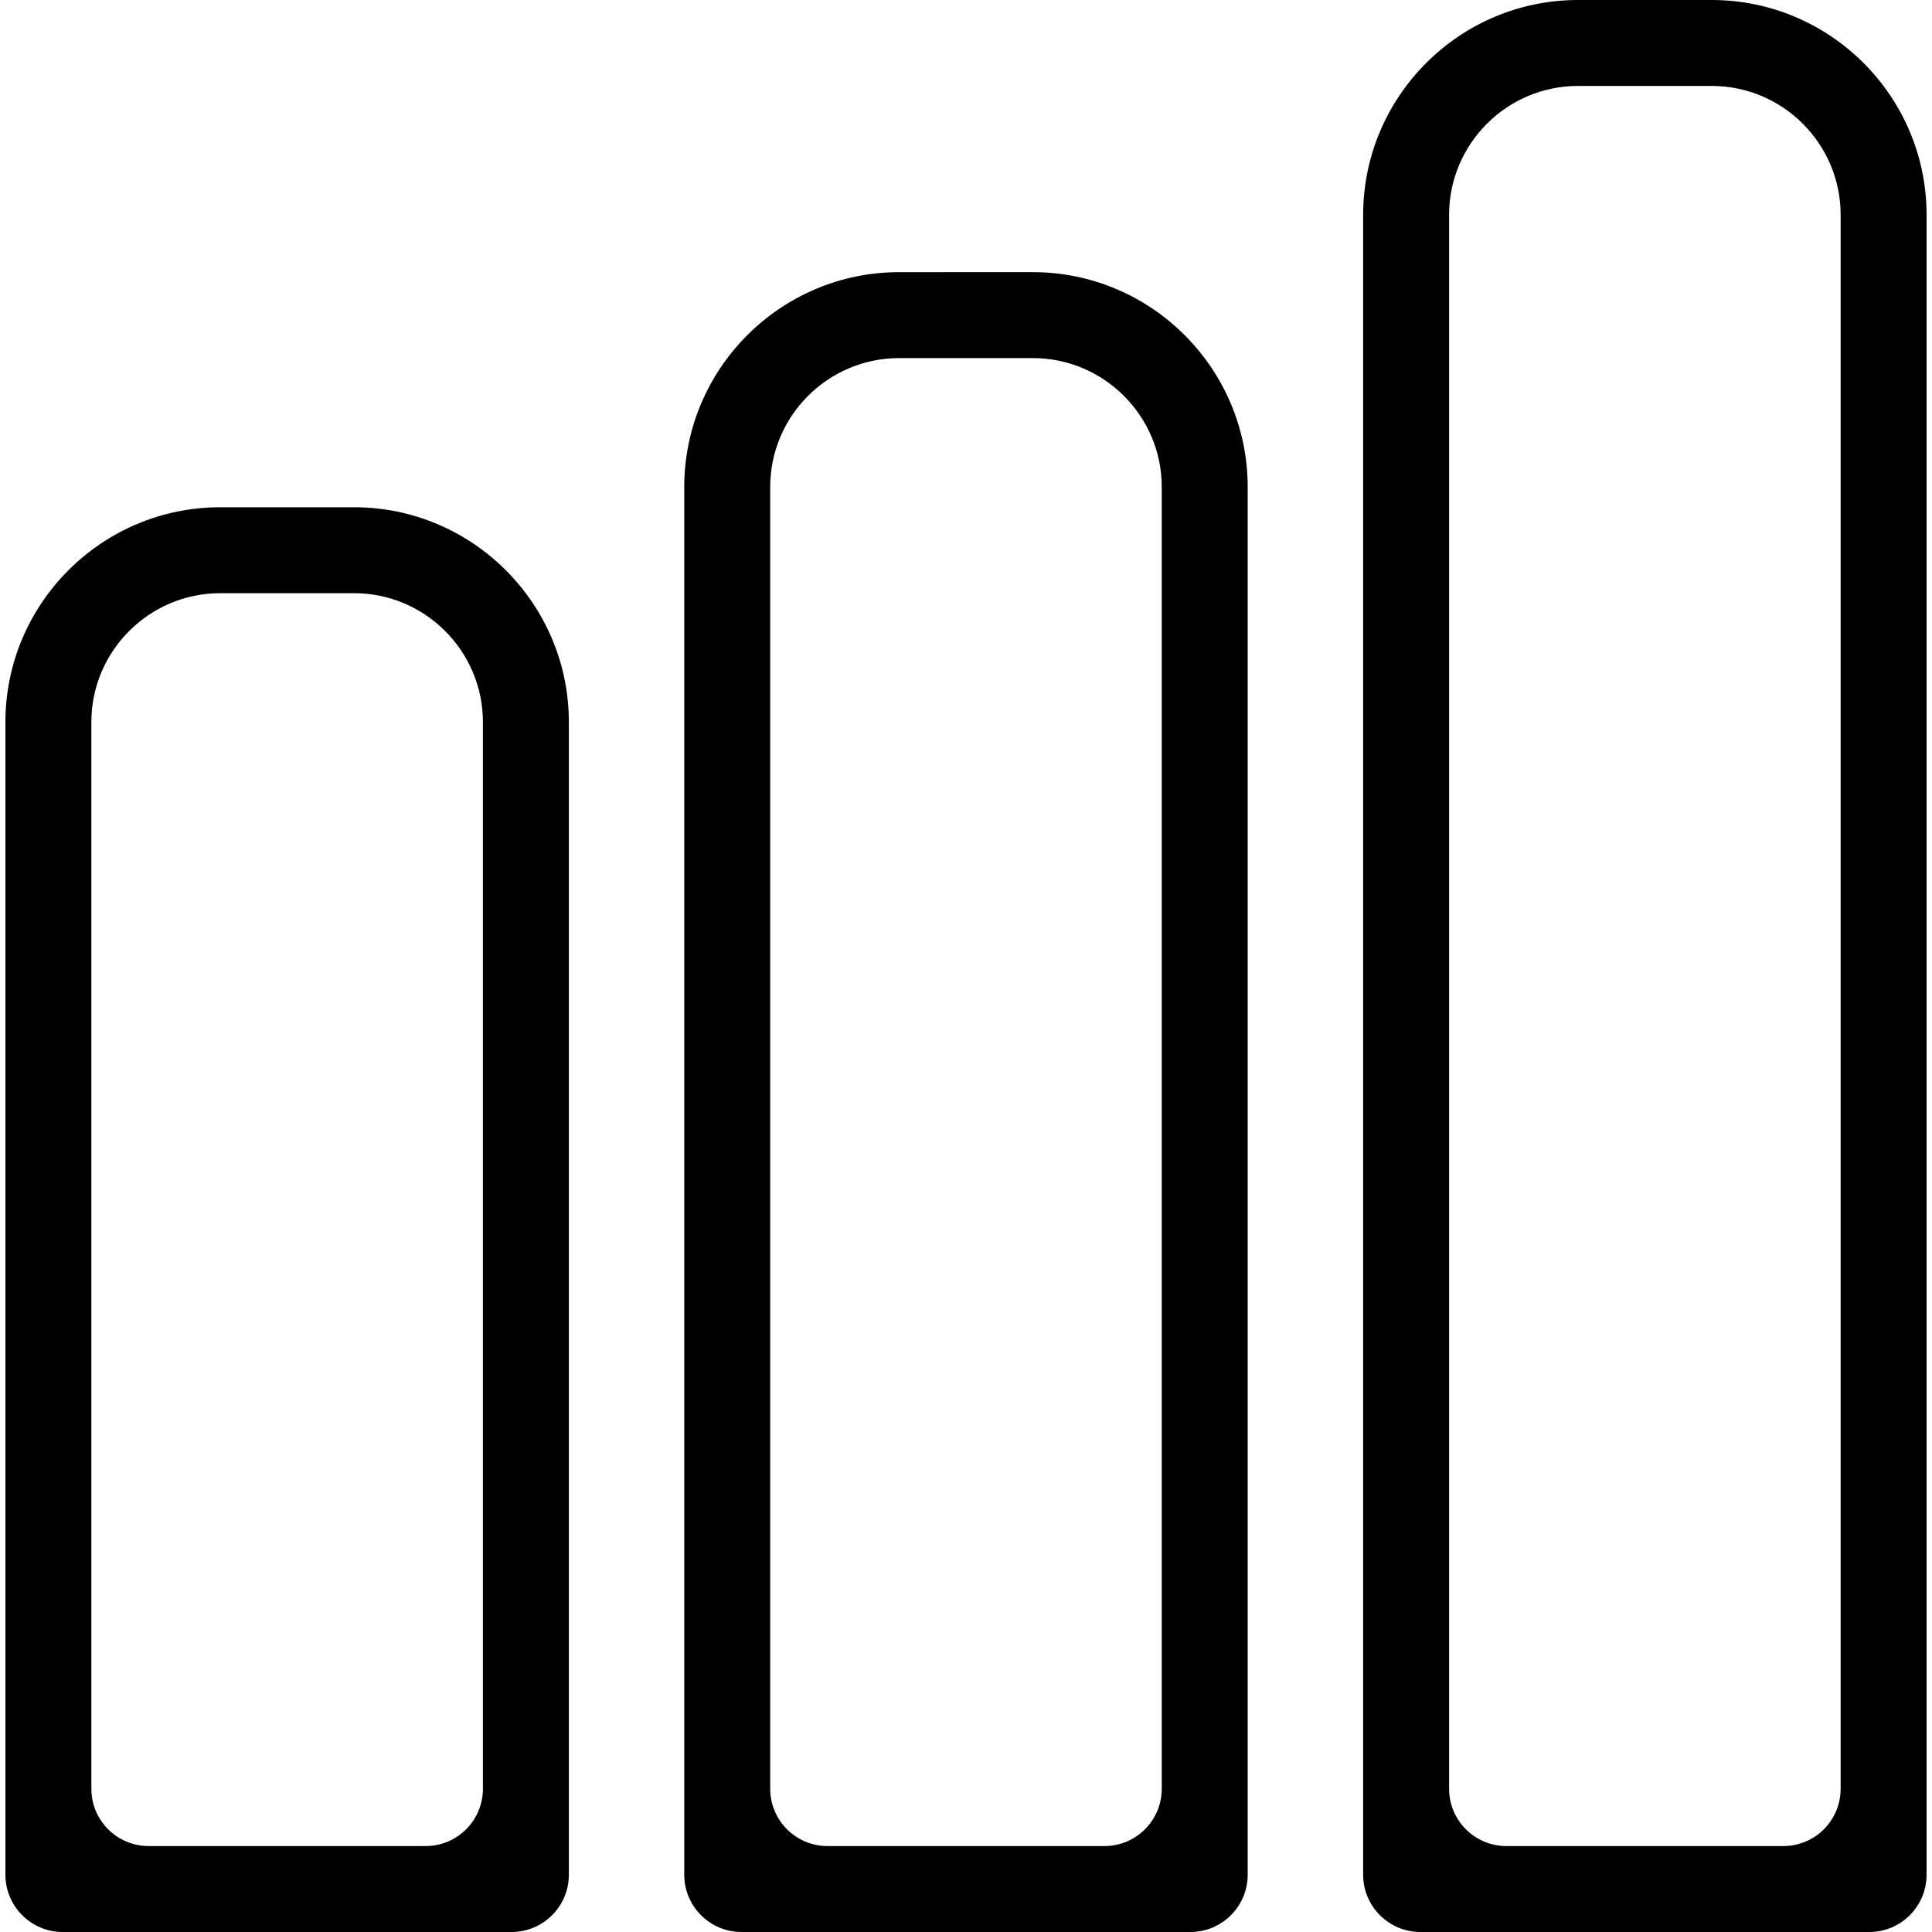 <?xml version="1.0" encoding="iso-8859-1"?>
<!-- Uploaded to: SVG Repo, www.svgrepo.com, Generator: SVG Repo Mixer Tools -->
<!DOCTYPE svg PUBLIC "-//W3C//DTD SVG 1.1//EN" "http://www.w3.org/Graphics/SVG/1.1/DTD/svg11.dtd">
<svg fill="#000000" version="1.1" id="Capa_1" xmlns="http://www.w3.org/2000/svg" xmlns:xlink="http://www.w3.org/1999/xlink" 
	 width="800px" height="800px" viewBox="0 0 322.447 322.447"
	 xml:space="preserve">
<g>
	<g>
		<path d="M0.904,120.517v192.368c0,5.279,4.284,9.562,9.562,9.562h74.913c5.278,0,9.562-4.283,9.562-9.562V120.517
			c0-19.766-16.094-35.859-35.859-35.859H36.763C16.988,84.657,0.904,100.75,0.904,120.517z M80.598,298.541
			c0,5.279-4.284,9.562-9.562,9.562H24.81c-5.279,0-9.562-4.283-9.562-9.562V120.517c0-11.858,9.658-21.516,21.516-21.516h22.319
			c11.857,0,21.516,9.658,21.516,21.516V298.541z"/>
		<path d="M114.2,81.281v231.604c0,5.279,4.284,9.562,9.562,9.562h74.913c5.278,0,9.562-4.283,9.562-9.562V81.281
			c0-19.766-16.094-35.859-35.859-35.859H150.06C130.294,45.422,114.2,61.516,114.2,81.281z M193.894,298.541
			c0,5.279-4.284,9.562-9.562,9.562h-46.225c-5.278,0-9.562-4.283-9.562-9.562V81.281c0-11.857,9.658-21.516,21.516-21.516h22.319
			c11.857,0,21.516,9.658,21.516,21.516V298.541z"/>
		<path d="M227.506,312.885c0,5.279,4.284,9.562,9.562,9.562h74.912c5.279,0,9.562-4.283,9.562-9.562V35.859
			C321.543,16.094,305.451,0,285.684,0h-22.318c-19.766,0-35.859,16.094-35.859,35.859V312.885z M307.2,298.541
			c0,5.279-4.283,9.562-9.562,9.562h-46.225c-5.278,0-9.562-4.283-9.562-9.562V35.859c0-11.857,9.658-21.516,21.516-21.516h22.318
			c11.858,0,21.516,9.658,21.516,21.516V298.541z"/>
	</g>
</g>
</svg>
